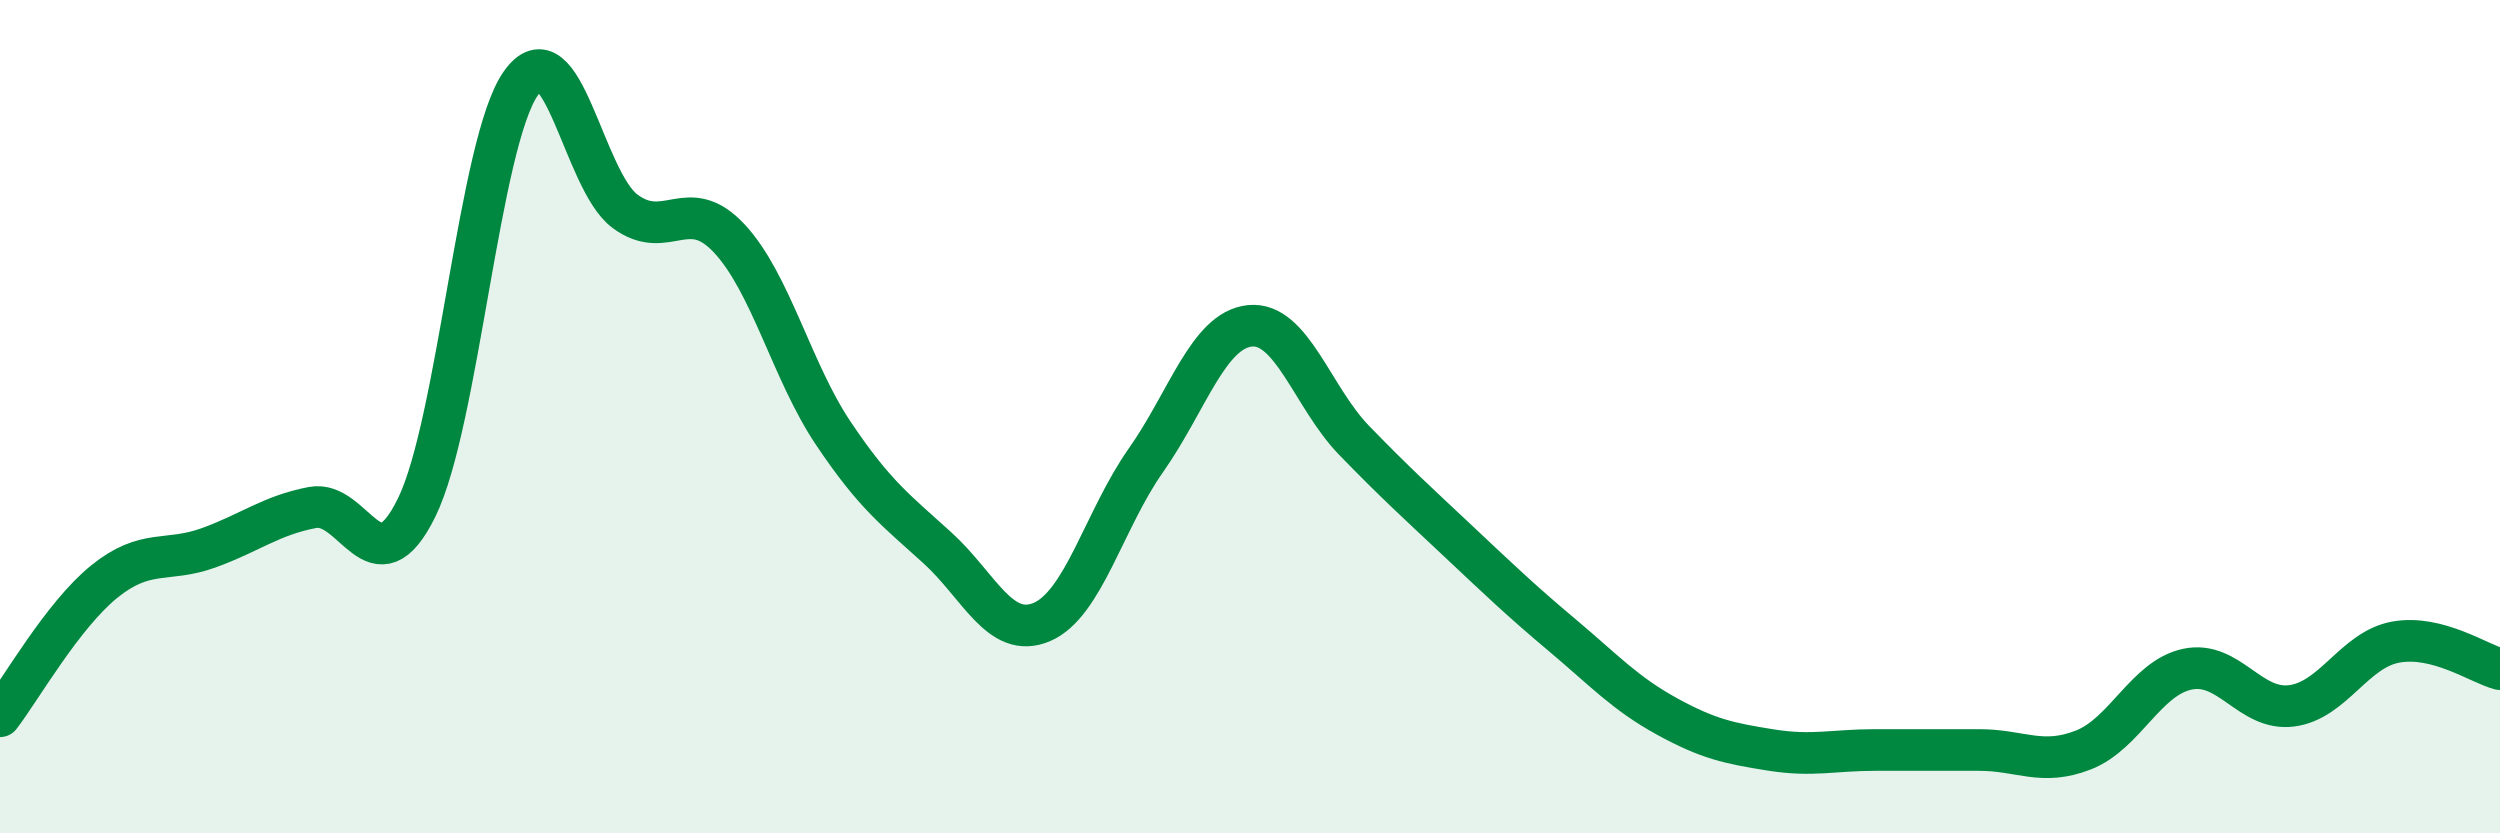 
    <svg width="60" height="20" viewBox="0 0 60 20" xmlns="http://www.w3.org/2000/svg">
      <path
        d="M 0,17.19 C 0.5,16.54 1.5,14.77 2.5,13.96 C 3.5,13.15 4,13.51 5,13.15 C 6,12.79 6.5,12.37 7.5,12.18 C 8.5,11.99 9,14.22 10,12.18 C 11,10.14 11.5,3.42 12.5,2 C 13.5,0.58 14,4.33 15,5.07 C 16,5.81 16.5,4.65 17.5,5.72 C 18.5,6.79 19,8.91 20,10.4 C 21,11.89 21.5,12.24 22.5,13.15 C 23.5,14.06 24,15.35 25,14.93 C 26,14.51 26.5,12.47 27.5,11.05 C 28.5,9.63 29,7.92 30,7.82 C 31,7.72 31.5,9.54 32.5,10.57 C 33.5,11.6 34,12.05 35,12.99 C 36,13.93 36.5,14.41 37.5,15.25 C 38.5,16.09 39,16.64 40,17.19 C 41,17.74 41.5,17.84 42.5,18 C 43.5,18.16 44,18 45,18 C 46,18 46.5,18 47.5,18 C 48.5,18 49,18.39 50,18 C 51,17.61 51.5,16.27 52.5,16.06 C 53.5,15.85 54,17.07 55,16.94 C 56,16.81 56.5,15.59 57.5,15.41 C 58.5,15.23 59.5,15.93 60,16.06L60 20L0 20Z"
        fill="#008740"
        opacity="0.1"
        stroke-linecap="round"
        stroke-linejoin="round"
      />
      <path
        d="M 0,17.19 C 0.5,16.54 1.5,14.77 2.5,13.96 C 3.5,13.15 4,13.51 5,13.15 C 6,12.79 6.5,12.37 7.5,12.18 C 8.5,11.99 9,14.22 10,12.18 C 11,10.14 11.5,3.42 12.5,2 C 13.5,0.58 14,4.33 15,5.07 C 16,5.81 16.5,4.65 17.5,5.72 C 18.5,6.79 19,8.91 20,10.4 C 21,11.89 21.5,12.24 22.5,13.15 C 23.5,14.06 24,15.35 25,14.93 C 26,14.51 26.5,12.47 27.5,11.05 C 28.5,9.63 29,7.92 30,7.82 C 31,7.72 31.5,9.54 32.5,10.57 C 33.5,11.6 34,12.05 35,12.99 C 36,13.93 36.5,14.41 37.5,15.25 C 38.5,16.09 39,16.64 40,17.19 C 41,17.74 41.5,17.84 42.5,18 C 43.5,18.16 44,18 45,18 C 46,18 46.5,18 47.5,18 C 48.5,18 49,18.39 50,18 C 51,17.61 51.5,16.27 52.5,16.06 C 53.5,15.85 54,17.07 55,16.94 C 56,16.81 56.5,15.59 57.5,15.41 C 58.5,15.23 59.5,15.93 60,16.06"
        stroke="#008740"
        stroke-width="1"
        fill="none"
        stroke-linecap="round"
        stroke-linejoin="round"
      />
    </svg>
  